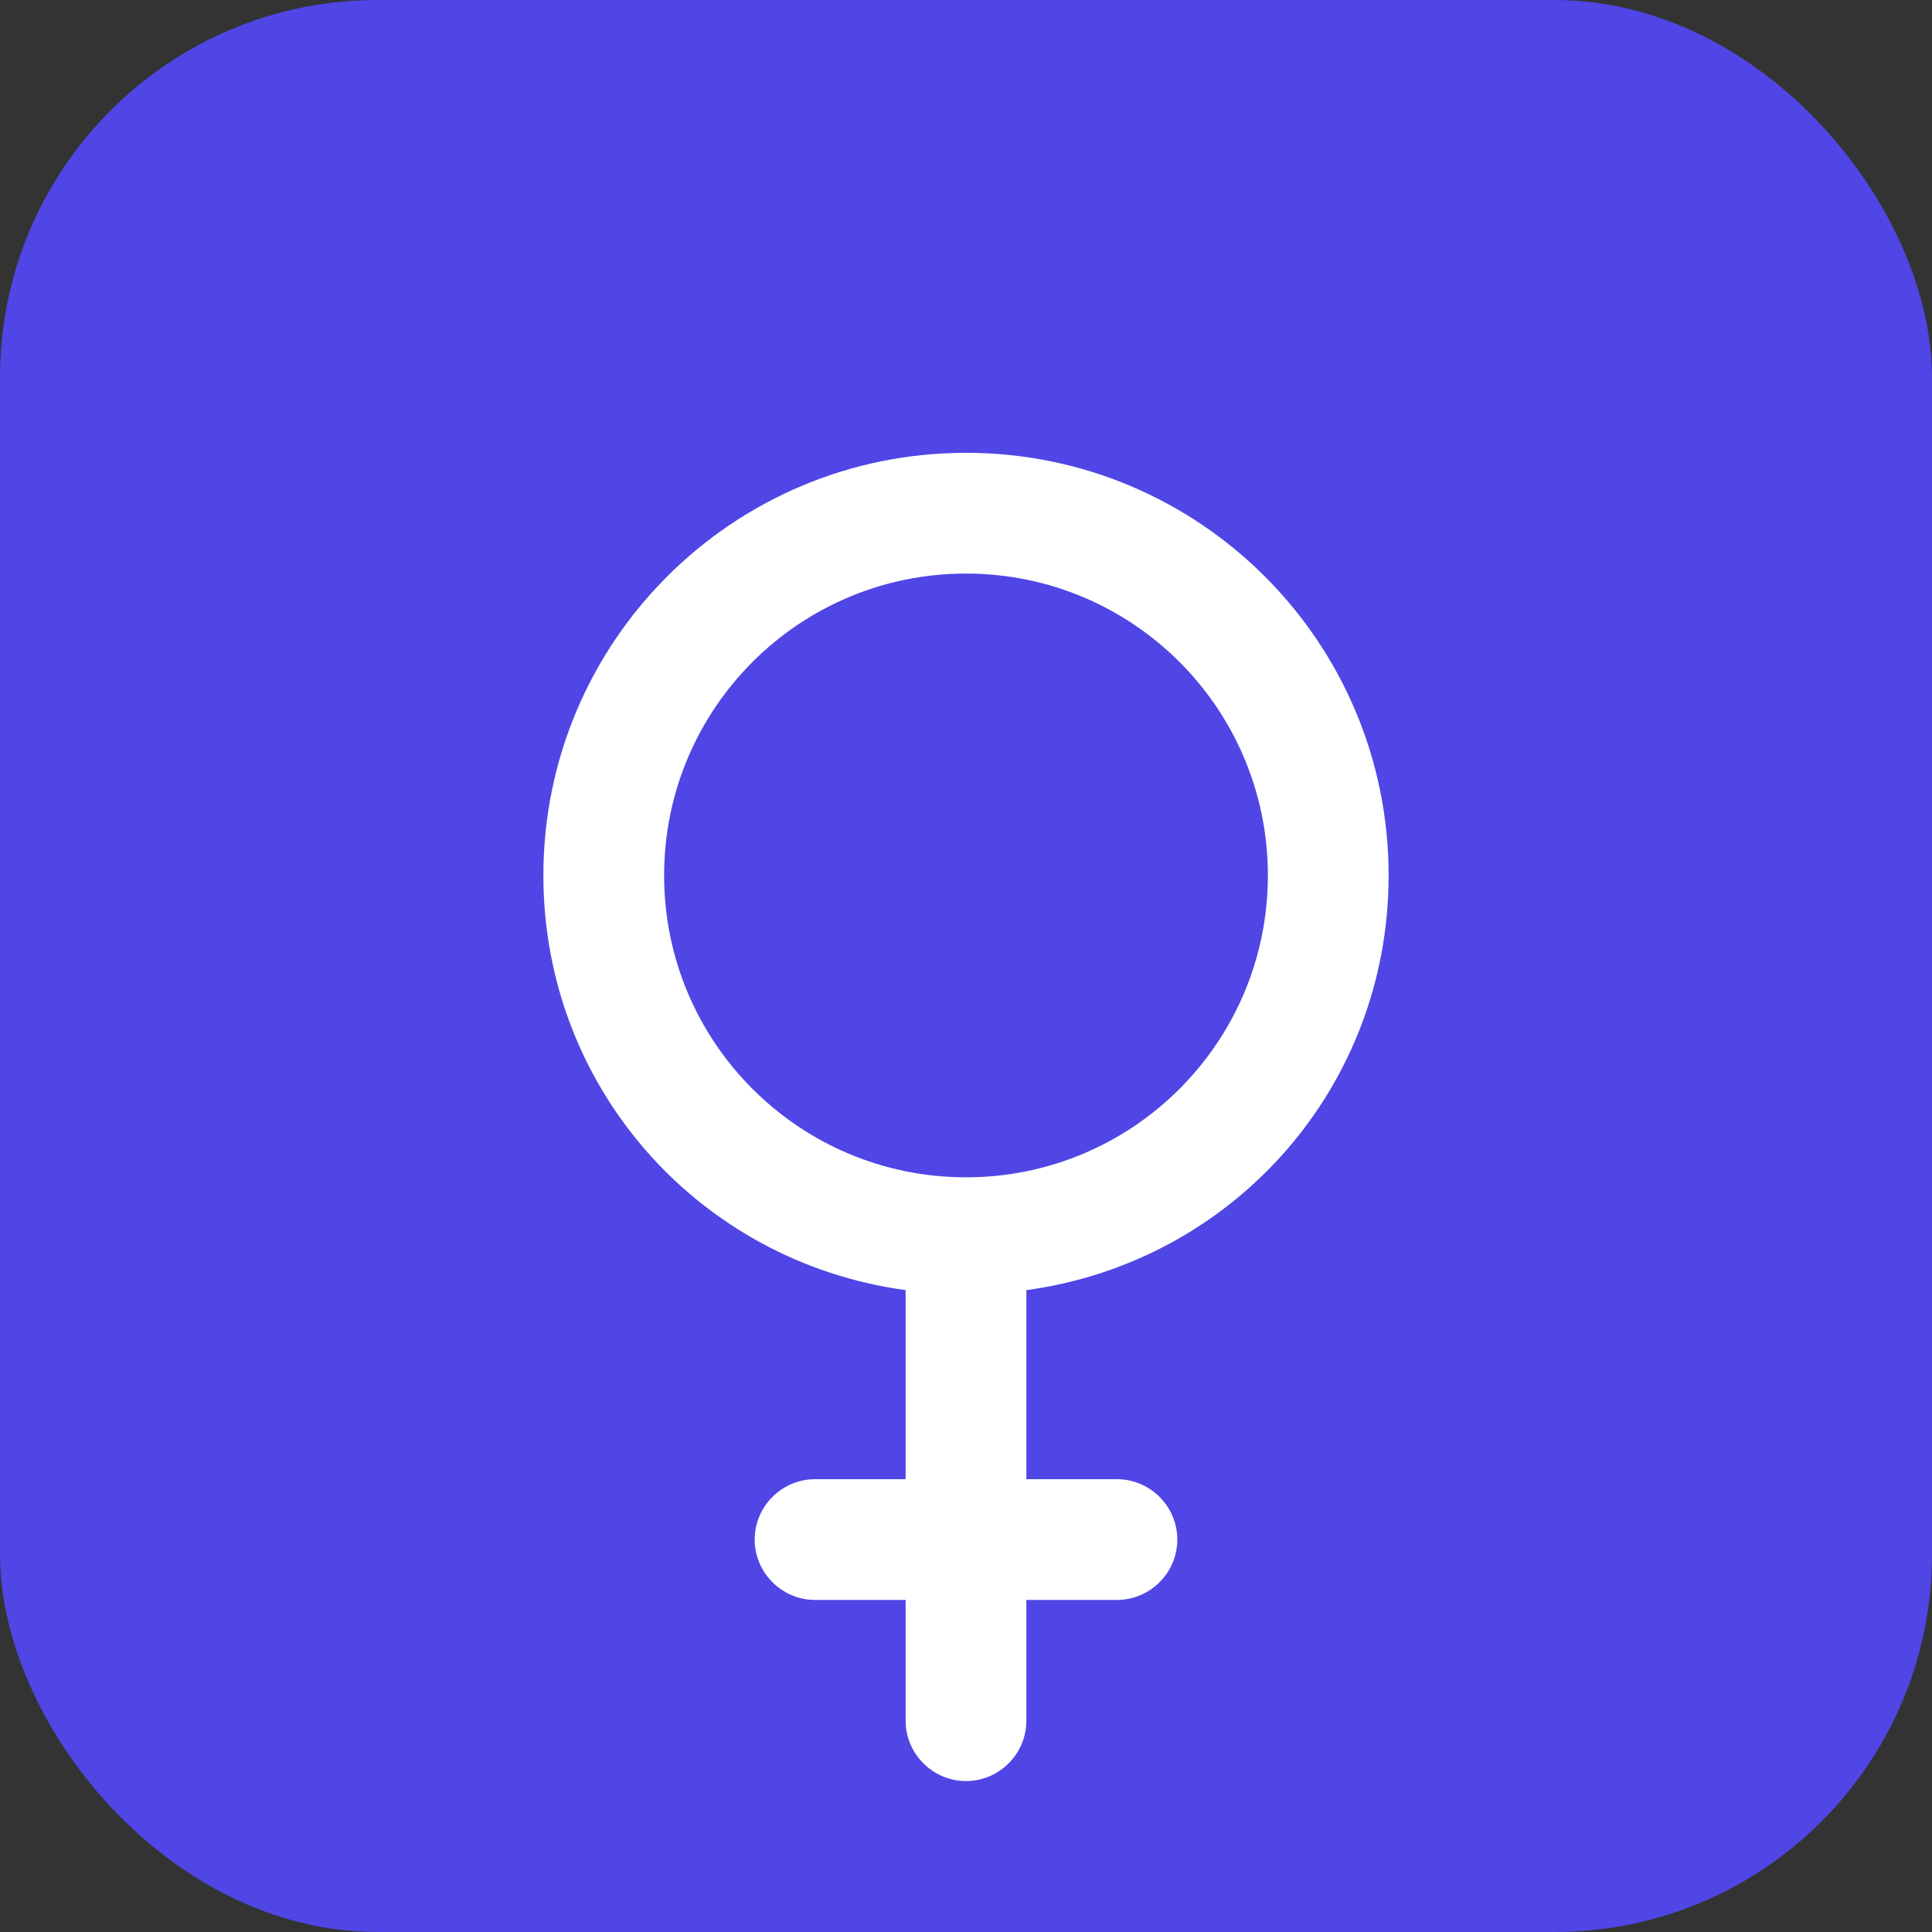 <?xml version="1.0" encoding="UTF-8"?>
<svg width="192" height="192" viewBox="0 0 512 512" fill="none" xmlns="http://www.w3.org/2000/svg">
  <rect x="0" y="0" width="512" height="512" fill="#333333" stroke="none"/>
  <rect width="512" height="512" rx="100" fill="#4F46E5"/>
  <path d="M256 120C194.1 120 144 170.1 144 232C144 288.1 185.1 334.4 240 341.9V392H216C207.2 392 200 399.2 200 408C200 416.8 207.2 424 216 424H240V456C240 464.8 247.2 472 256 472C264.8 472 272 464.8 272 456V424H296C304.8 424 312 416.8 312 408C312 399.2 304.8 392 296 392H272V341.9C326.9 334.4 368 288.1 368 232C368 170.1 317.9 120 256 120zM256 312C211.8 312 176 276.2 176 232C176 187.8 211.8 152 256 152C300.2 152 336 187.8 336 232C336 276.2 300.2 312 256 312z" fill="white"/>
</svg>